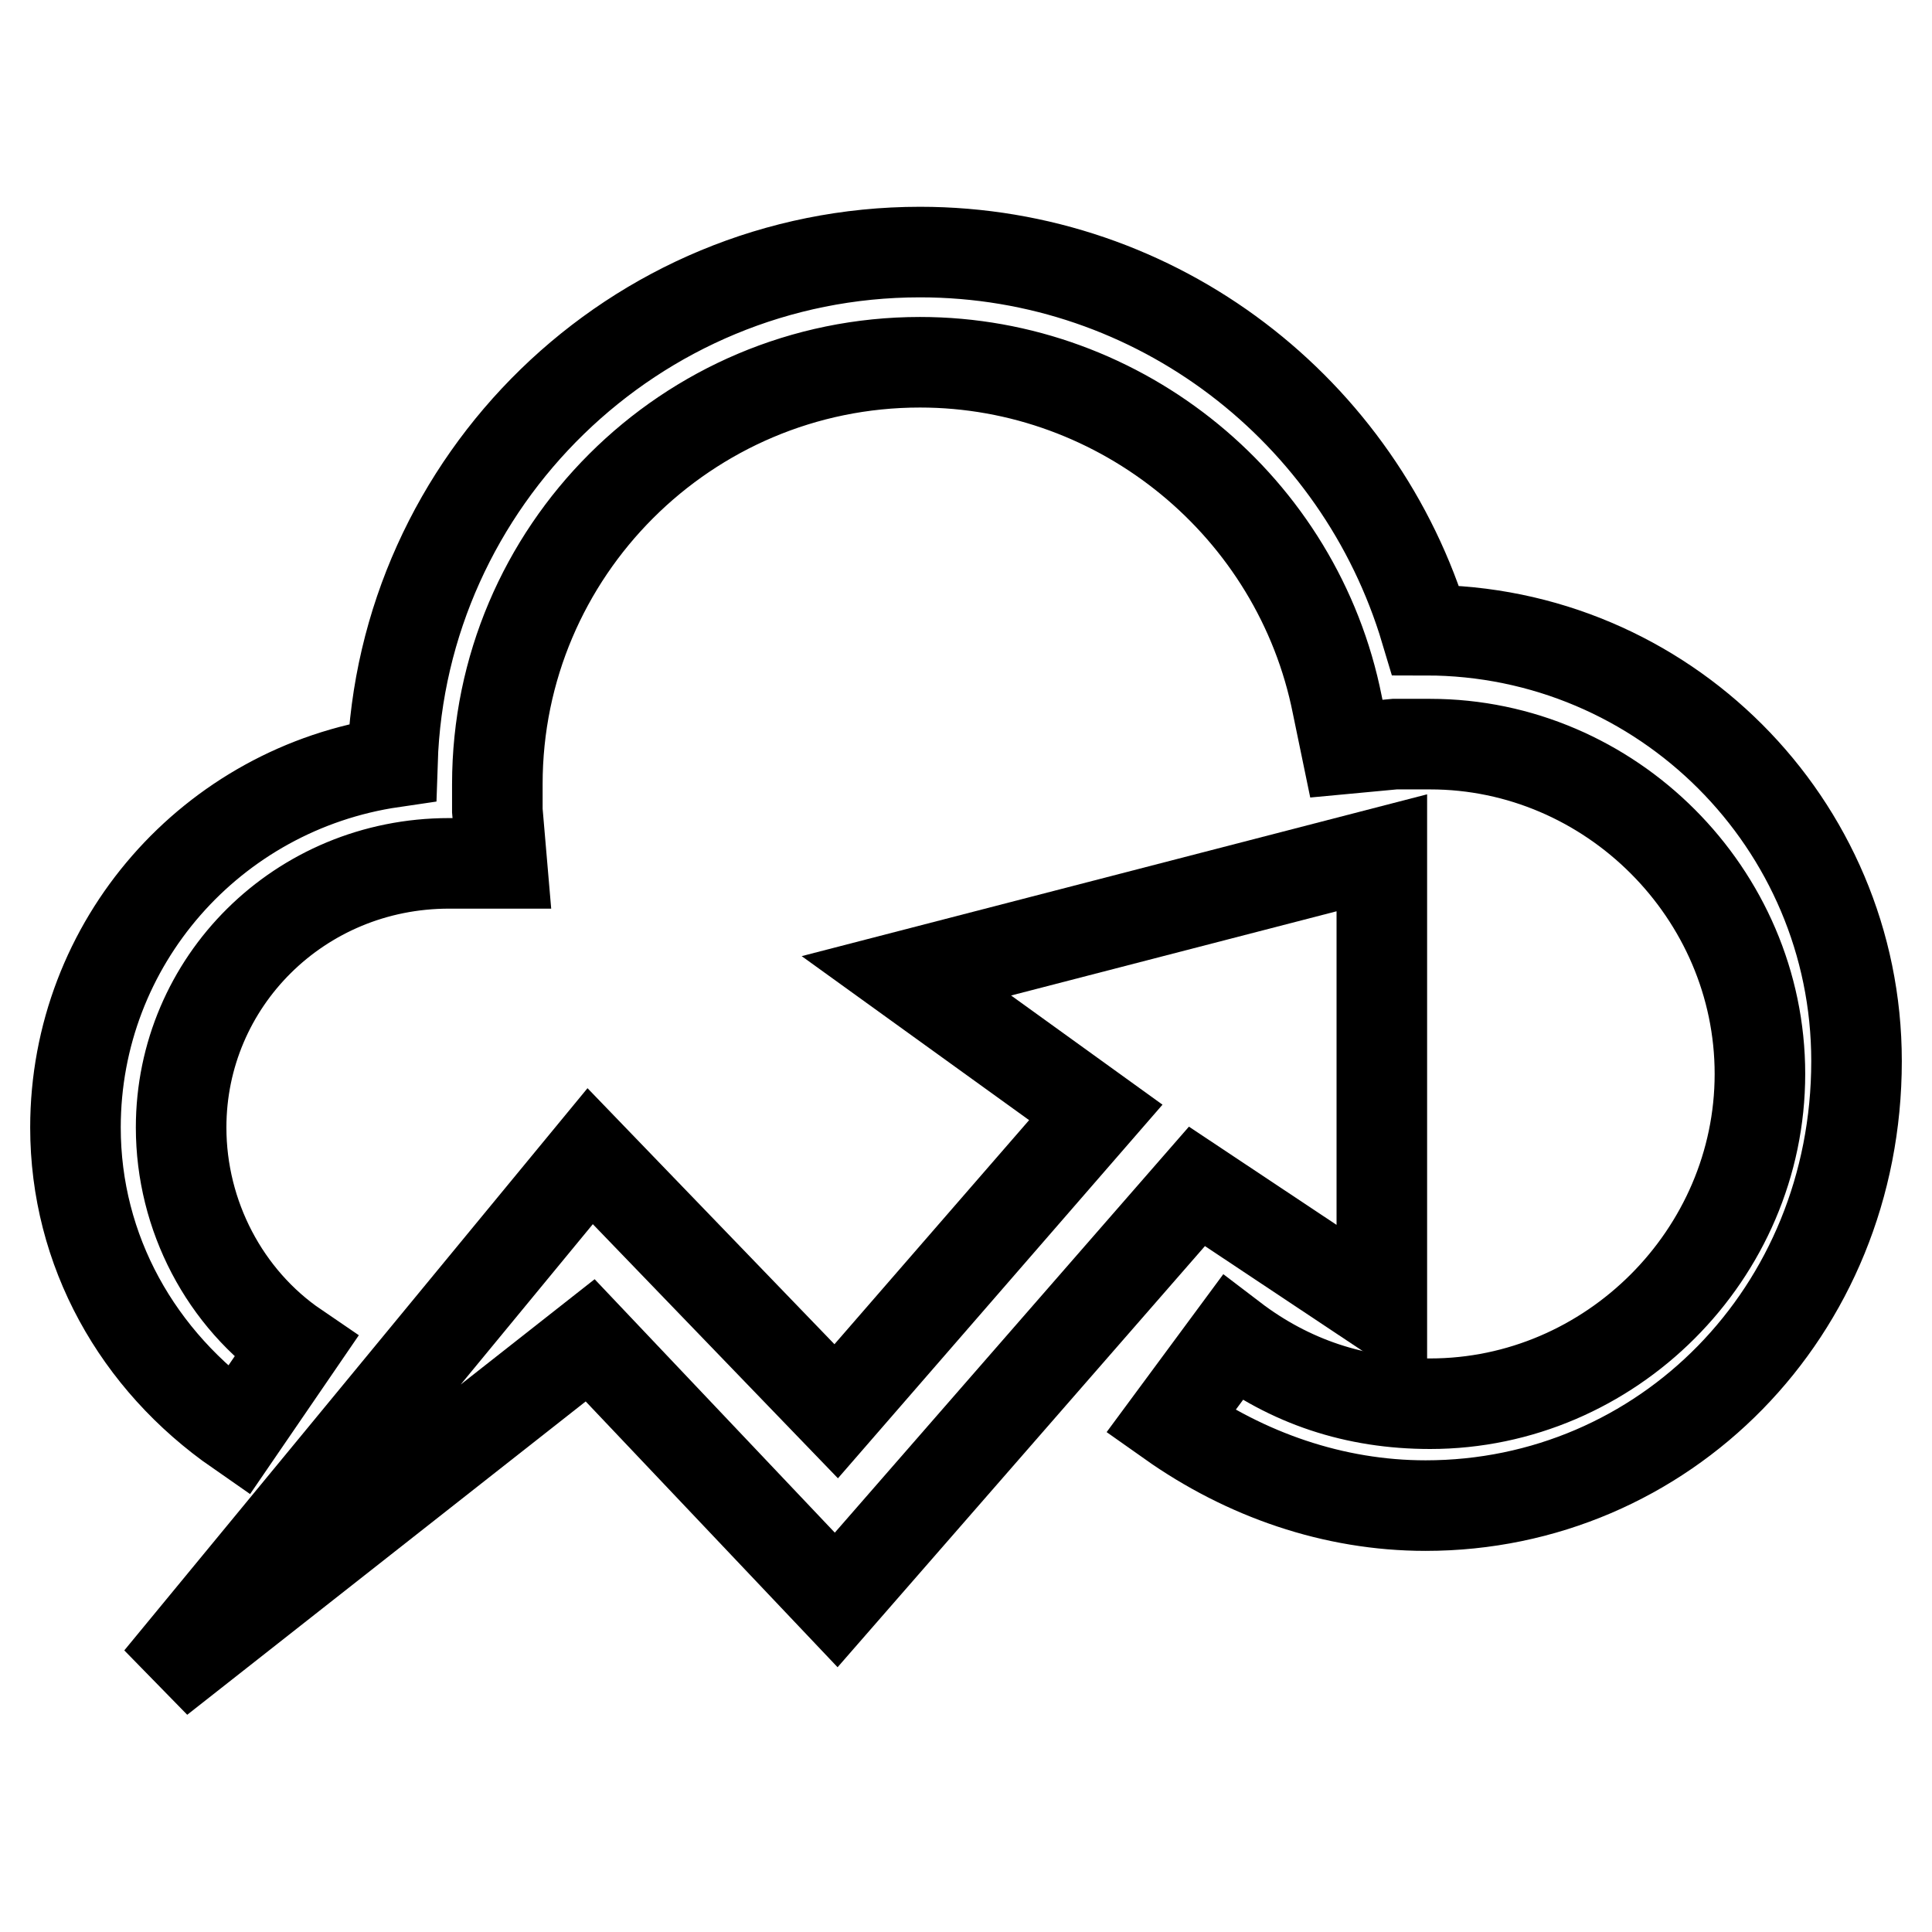 <?xml version="1.0" encoding="utf-8"?>
<!-- Svg Vector Icons : http://www.onlinewebfonts.com/icon -->
<!DOCTYPE svg PUBLIC "-//W3C//DTD SVG 1.1//EN" "http://www.w3.org/Graphics/SVG/1.1/DTD/svg11.dtd">
<svg version="1.1" xmlns="http://www.w3.org/2000/svg" xmlns:xlink="http://www.w3.org/1999/xlink" x="0px" y="0px" viewBox="0 0 256 256" enable-background="new 0 0 256 256" xml:space="preserve">
<g> <path stroke-width="12" fill-opacity="0" stroke="#000000"  d="M120.1,129.3l25.1,18.1L110.8,187l-32.6-33.8l-57.1,69.3l57.1-44.9l32.6,34.4l47.8-54.8l24.5,16.3V113 L120.1,129.3z"/> <path stroke-width="12" fill-opacity="0" stroke="#000000"  d="M188.9,199.5c-12.2,0-23.9-4.1-33.8-11.1l8.2-11.1c7.6,5.8,16.3,8.7,26.2,8.7c23.9,0,43.7-19.8,43.7-43.7 c0-23.9-19.8-43.7-43.7-43.7h-4.7l-6.4,0.6l-1.2-5.8C172,67.2,148.7,48,121.9,48C91,48,65.9,73.1,65.9,103.9v3.5l0.6,7h-7 c-19.8,0-35.5,15.7-35.5,35c0,11.7,5.8,22.7,15.2,29.1l-7.6,11.1C18.2,180.3,10,165.7,10,149.4c0-24.5,18.1-44.9,42-48.4 c1.2-37.3,32-67.6,69.9-67.6c31.5,0,58.3,21,67,50.1c31.5,0,57.1,25.6,57.1,57.1C246,173.9,220.4,199.5,188.9,199.5"/></g>
</svg>